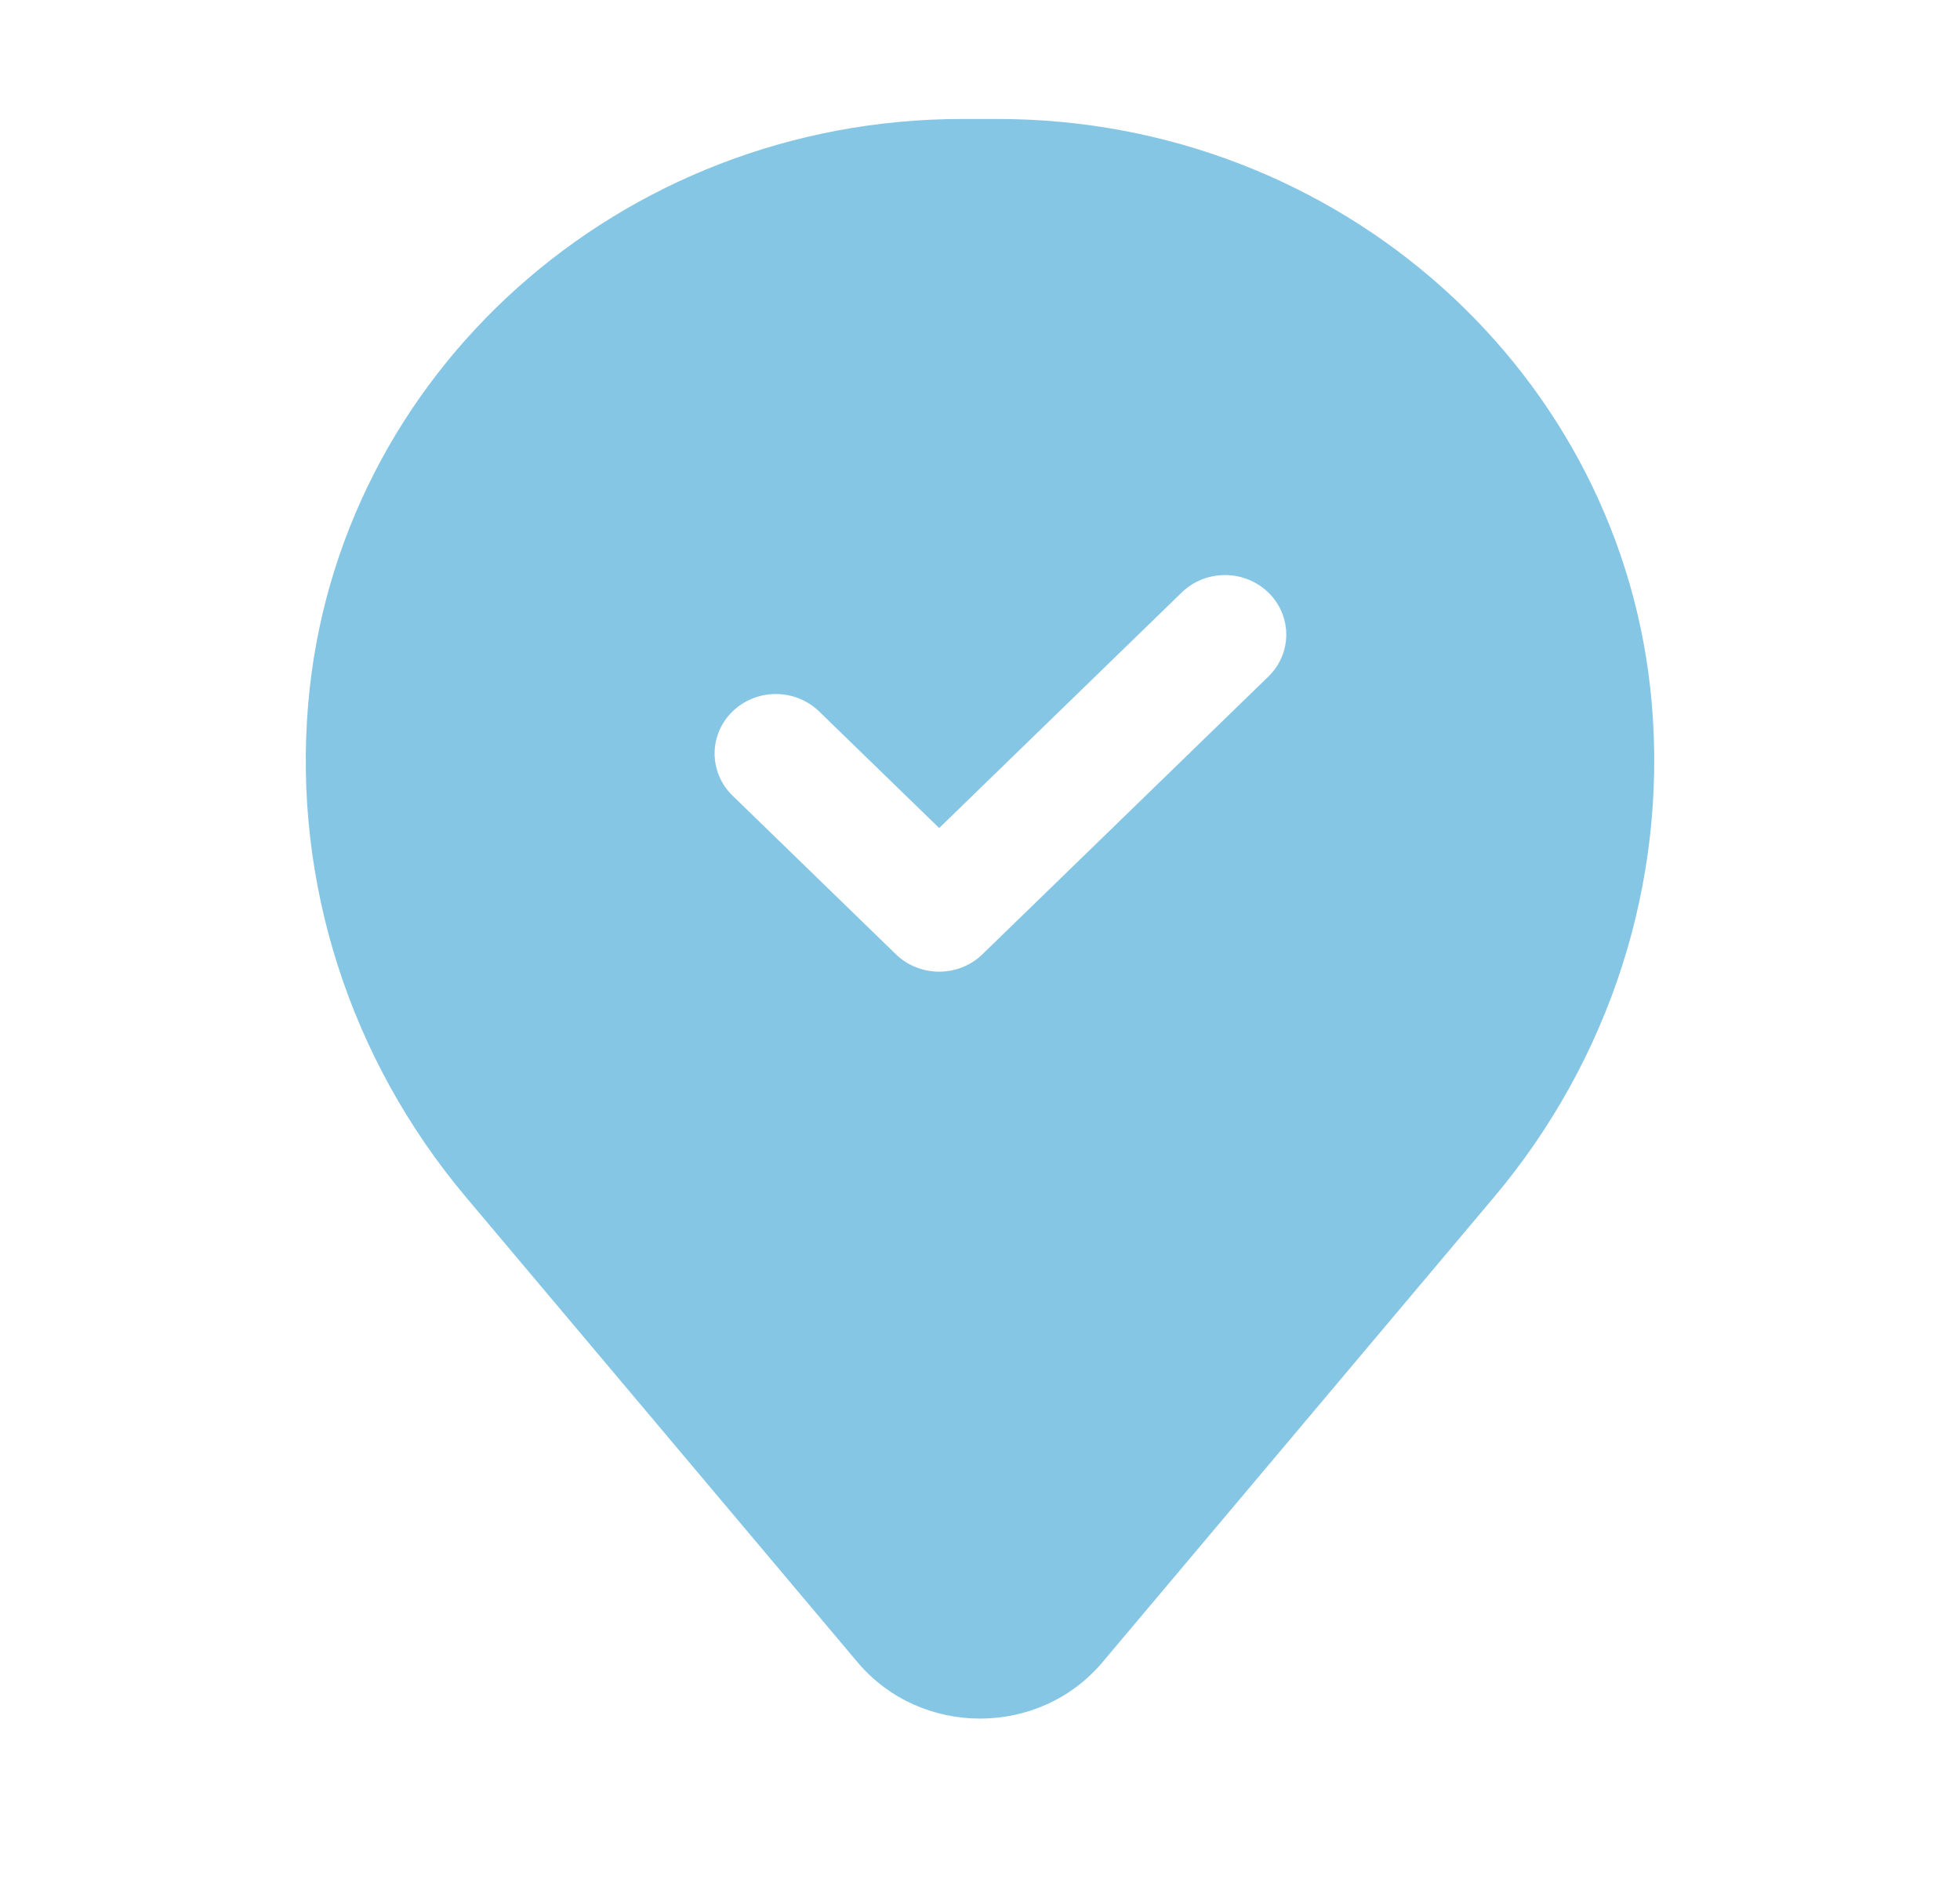 <?xml version="1.0" encoding="UTF-8"?> <svg xmlns="http://www.w3.org/2000/svg" width="35" height="34" viewBox="0 0 35 34" fill="none"><path fill-rule="evenodd" clip-rule="evenodd" d="M5.503 12.576C6.004 6.67 11.085 2.125 17.185 2.125H17.815C23.915 2.125 28.996 6.67 29.497 12.576C29.767 15.756 28.756 18.914 26.677 21.384L19.687 29.688C18.557 31.03 16.444 31.03 15.313 29.688L8.323 21.384C6.244 18.914 5.233 15.756 5.503 12.576ZM22.648 12.085C23.076 11.67 23.076 10.997 22.648 10.582C22.221 10.167 21.529 10.167 21.102 10.582L16.771 14.789L14.628 12.707C14.2 12.292 13.508 12.292 13.081 12.707C12.654 13.122 12.654 13.795 13.081 14.21L15.997 17.043C16.425 17.458 17.117 17.458 17.544 17.043L22.648 12.085Z" fill="#86C6E5"></path></svg> 